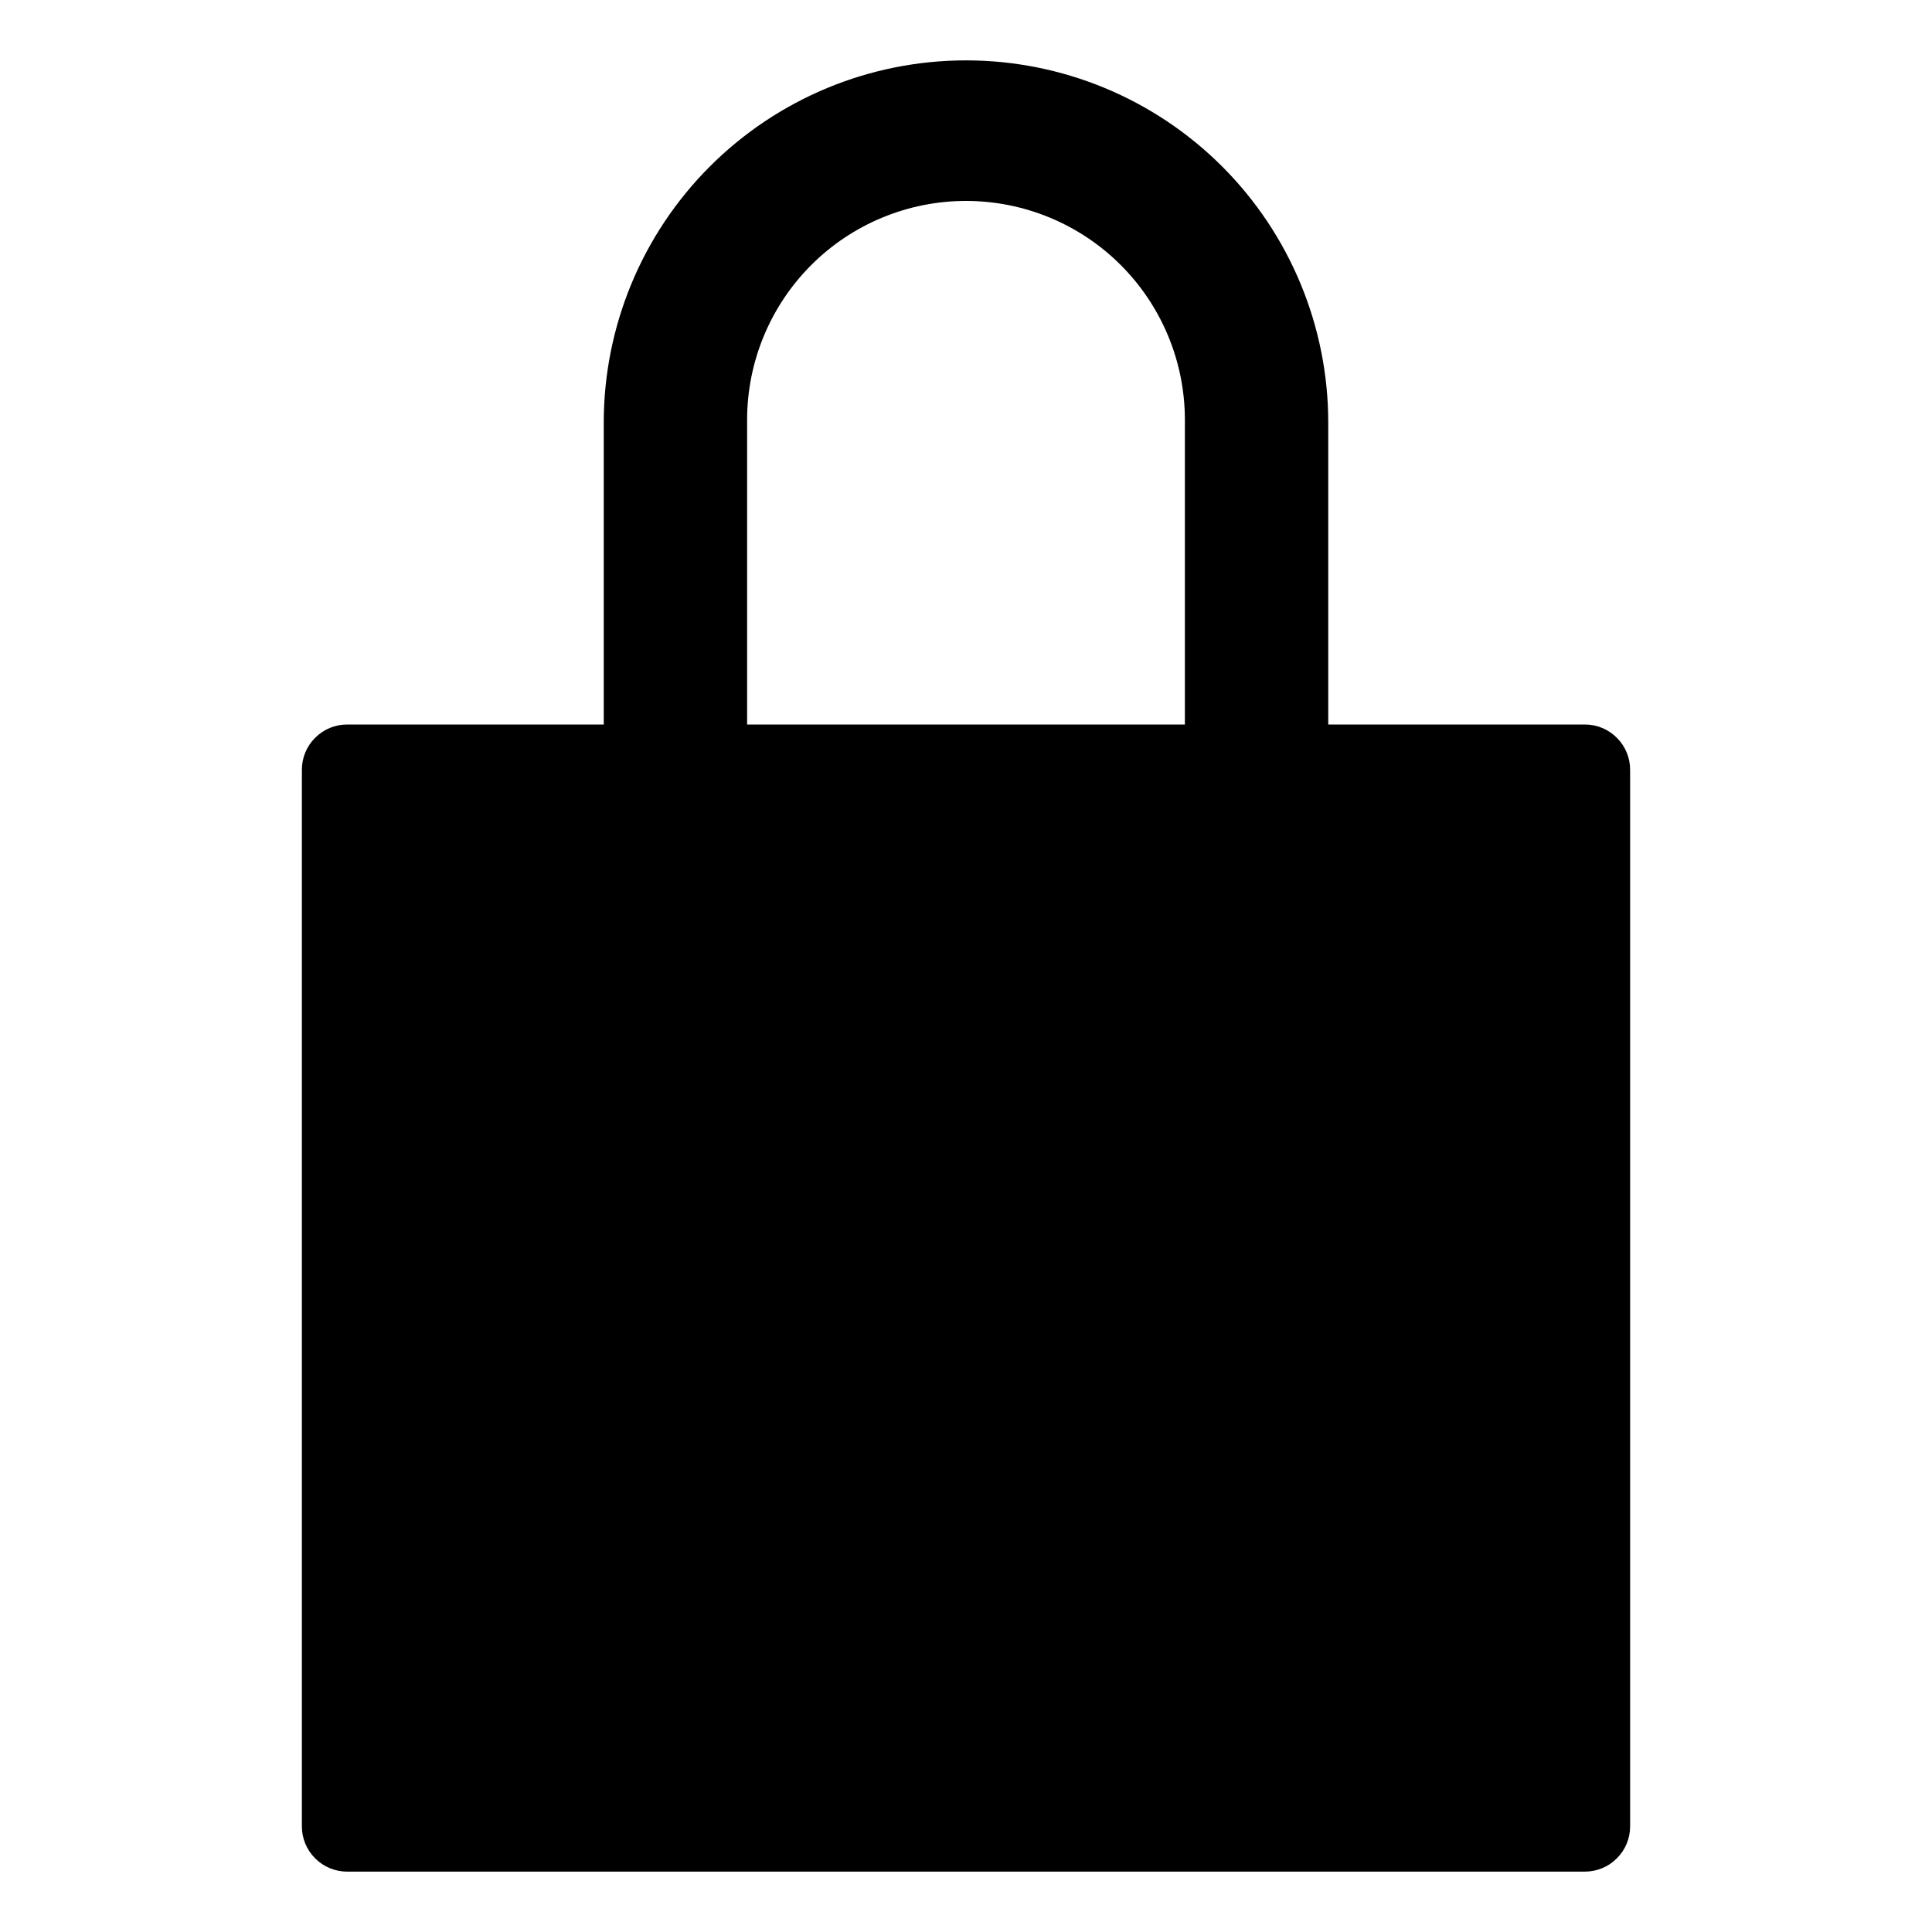 <svg width="24" height="24" viewBox="0 0 24 24" fill="none" xmlns="http://www.w3.org/2000/svg">
<path d="M19.688 9H16.5V5.25C16.5 4.057 16.026 2.912 15.182 2.068C14.338 1.224 13.194 0.75 12 0.75C10.806 0.75 9.662 1.224 8.818 2.068C7.974 2.912 7.5 4.057 7.5 5.25V9H4.312C4.163 9 4.02 9.059 3.915 9.165C3.809 9.27 3.75 9.413 3.75 9.562V22.688C3.75 22.837 3.809 22.98 3.915 23.085C4.02 23.191 4.163 23.25 4.312 23.25H19.688C19.837 23.25 19.98 23.191 20.085 23.085C20.191 22.98 20.25 22.837 20.25 22.688V9.562C20.25 9.413 20.191 9.27 20.085 9.165C19.98 9.059 19.837 9 19.688 9ZM14.719 9H9.281V5.215C9.281 4.494 9.568 3.802 10.078 3.292C10.587 2.783 11.279 2.496 12 2.496C12.721 2.496 13.413 2.783 13.922 3.292C14.432 3.802 14.719 4.494 14.719 5.215V9Z" fill="black"/>
</svg>
